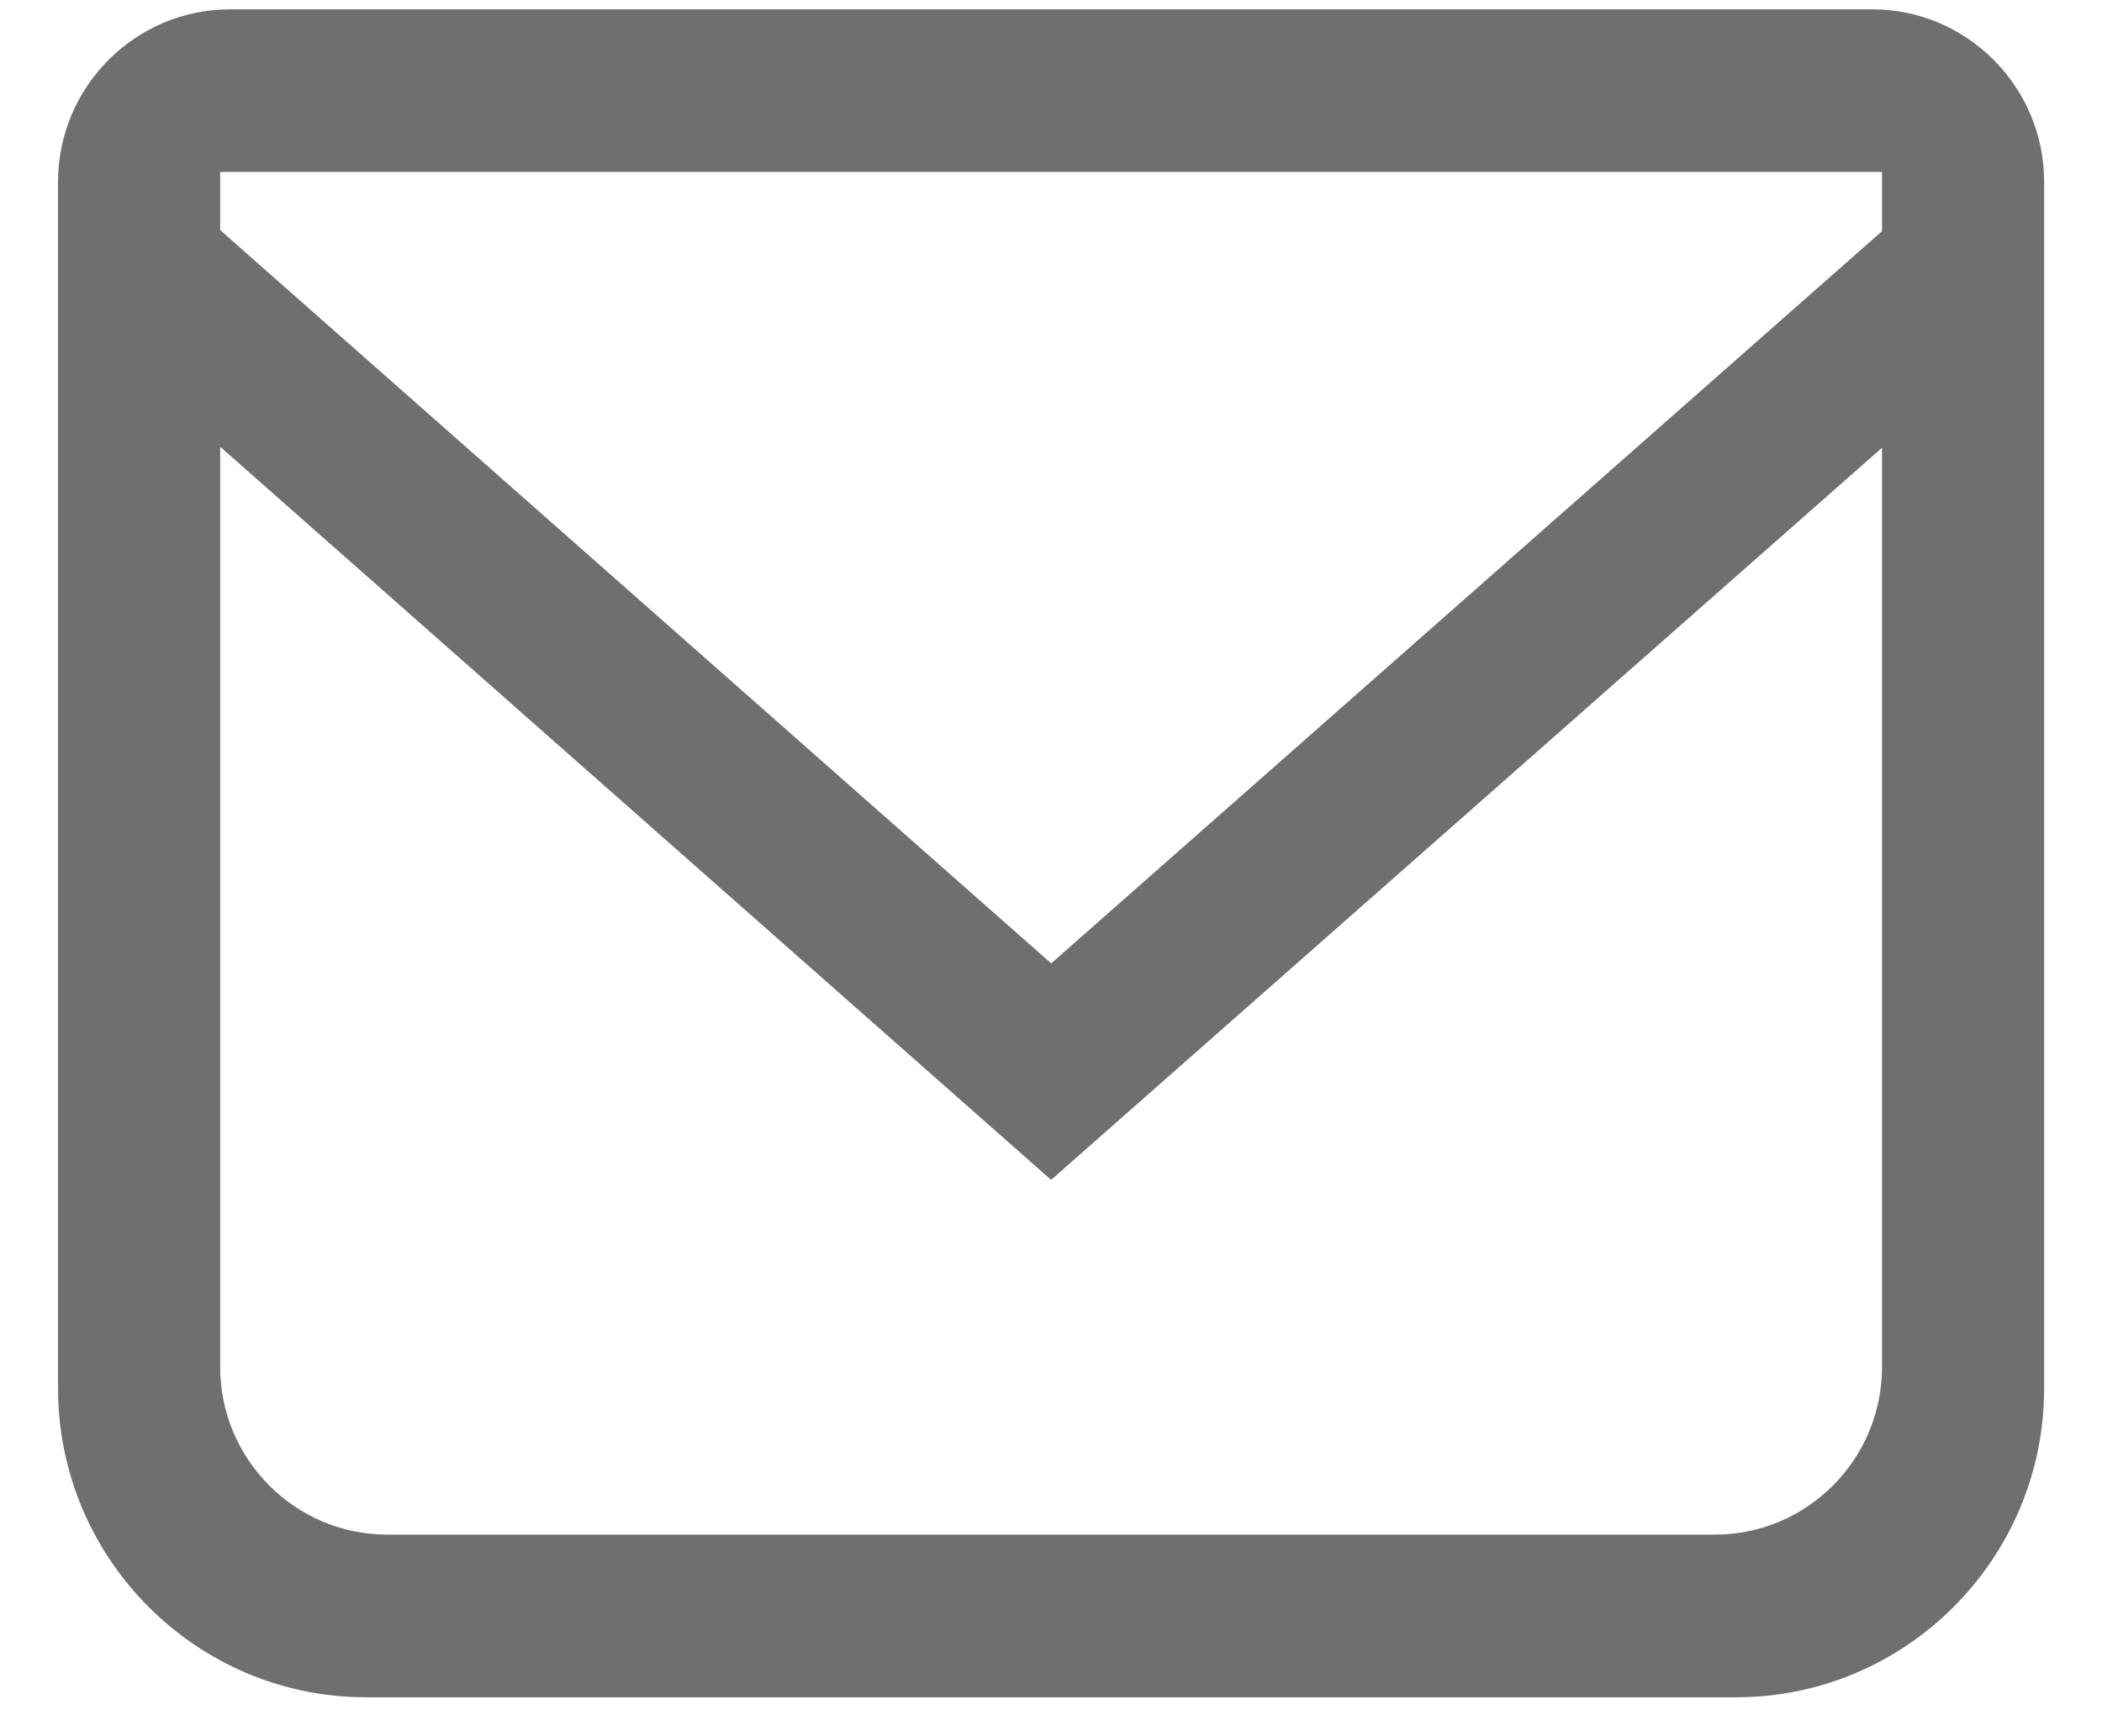 <?xml version="1.0" encoding="UTF-8"?>
<svg width="23px" height="19px" viewBox="0 0 23 19" version="1.1" xmlns="http://www.w3.org/2000/svg" xmlns:xlink="http://www.w3.org/1999/xlink">
    <!-- Generator: Sketch 52.1 (67048) - http://www.bohemiancoding.com/sketch -->
    <title>B5</title>
    <desc>Created with Sketch.</desc>
    <g id="Page-1" stroke="none" stroke-width="1" fill="none" fill-rule="evenodd">
        <g id="Home" transform="translate(-1640, -1039)" fill="#6F6F6F">
            <g id="Group-12" transform="translate(1622, 984)">
                <path d="M20.409,57.518 L29.502,65.543 L38.593,57.53 L38.593,56.882 L20.409,56.882 L20.409,57.518 Z M20.409,69.959 C20.409,70.971 21.23,71.794 22.237,71.794 L36.765,71.794 C37.774,71.794 38.593,70.971 38.593,69.959 L38.593,59.9 L29.501,67.912 L20.409,59.889 L20.409,69.959 Z M22.005,73.574 C20.147,73.574 18.635,72.057 18.635,70.193 L18.635,56.99 C18.635,55.95 19.48,55.102 20.518,55.102 L38.485,55.102 C39.523,55.102 40.367,55.95 40.367,56.99 L40.367,70.193 C40.367,72.057 38.856,73.574 36.997,73.574 L22.005,73.574 Z" id="B5"></path>
            </g>
        </g>
    </g>
</svg>